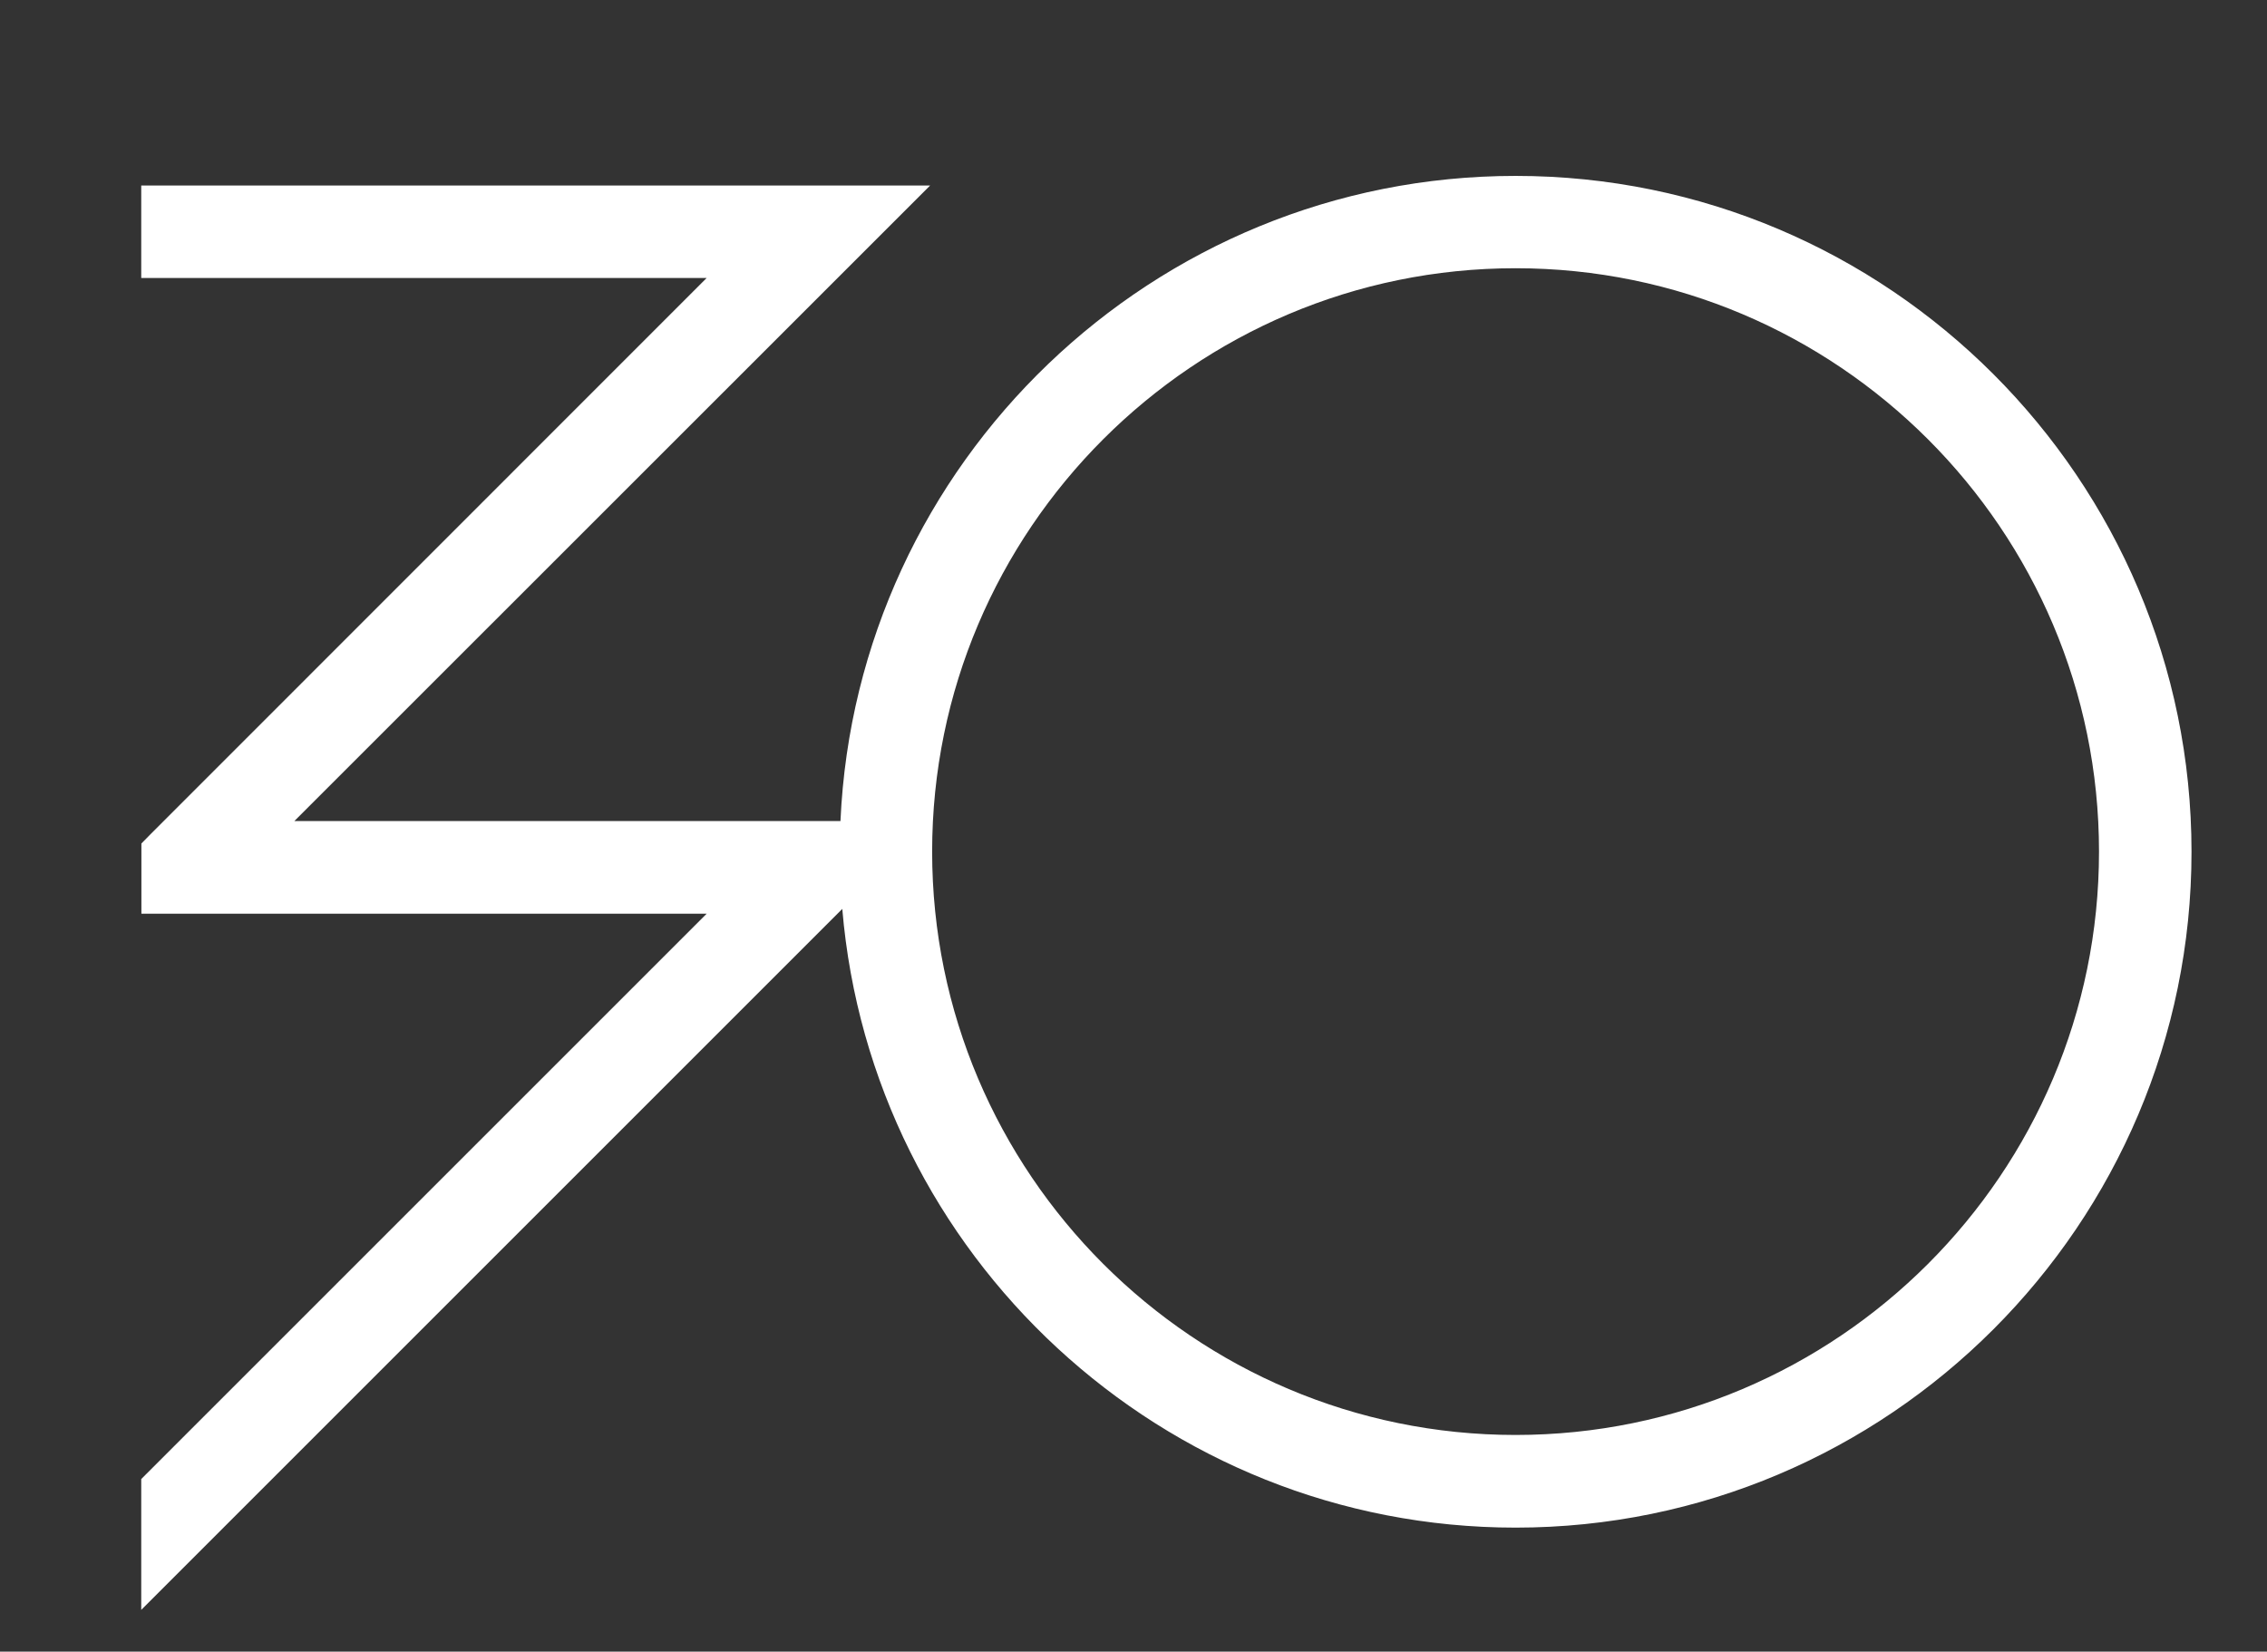 <?xml version="1.0" encoding="UTF-8"?> <svg xmlns="http://www.w3.org/2000/svg" id="_Слой_1" width="137.24" height="100" viewBox="0 0 137.24 100"><rect x="0" y="0" width="137.24" height="100" fill="#333333" stroke="none"/> <defs> <style>.cls-1{fill:#fff;}</style> </defs> <path class="cls-1" d="M91.75,10.65c-21.94,0-39.9,17.36-40.87,39.06H17.82L56.31,11.23H8.55v5.6H42.78L9.09,50.53l-.53,.54v4.25H42.78L8.55,89.55v7.92L50.99,55.03c1.76,20.95,19.37,37.46,40.76,37.46,22.56,0,40.92-18.36,40.92-40.92S114.32,10.65,91.75,10.65h0Zm0,76.23c-19.47,0-35.32-15.84-35.32-35.32s15.84-35.32,35.32-35.32,35.32,15.84,35.32,35.32-15.84,35.32-35.32,35.32h0Z"></path> </svg> 